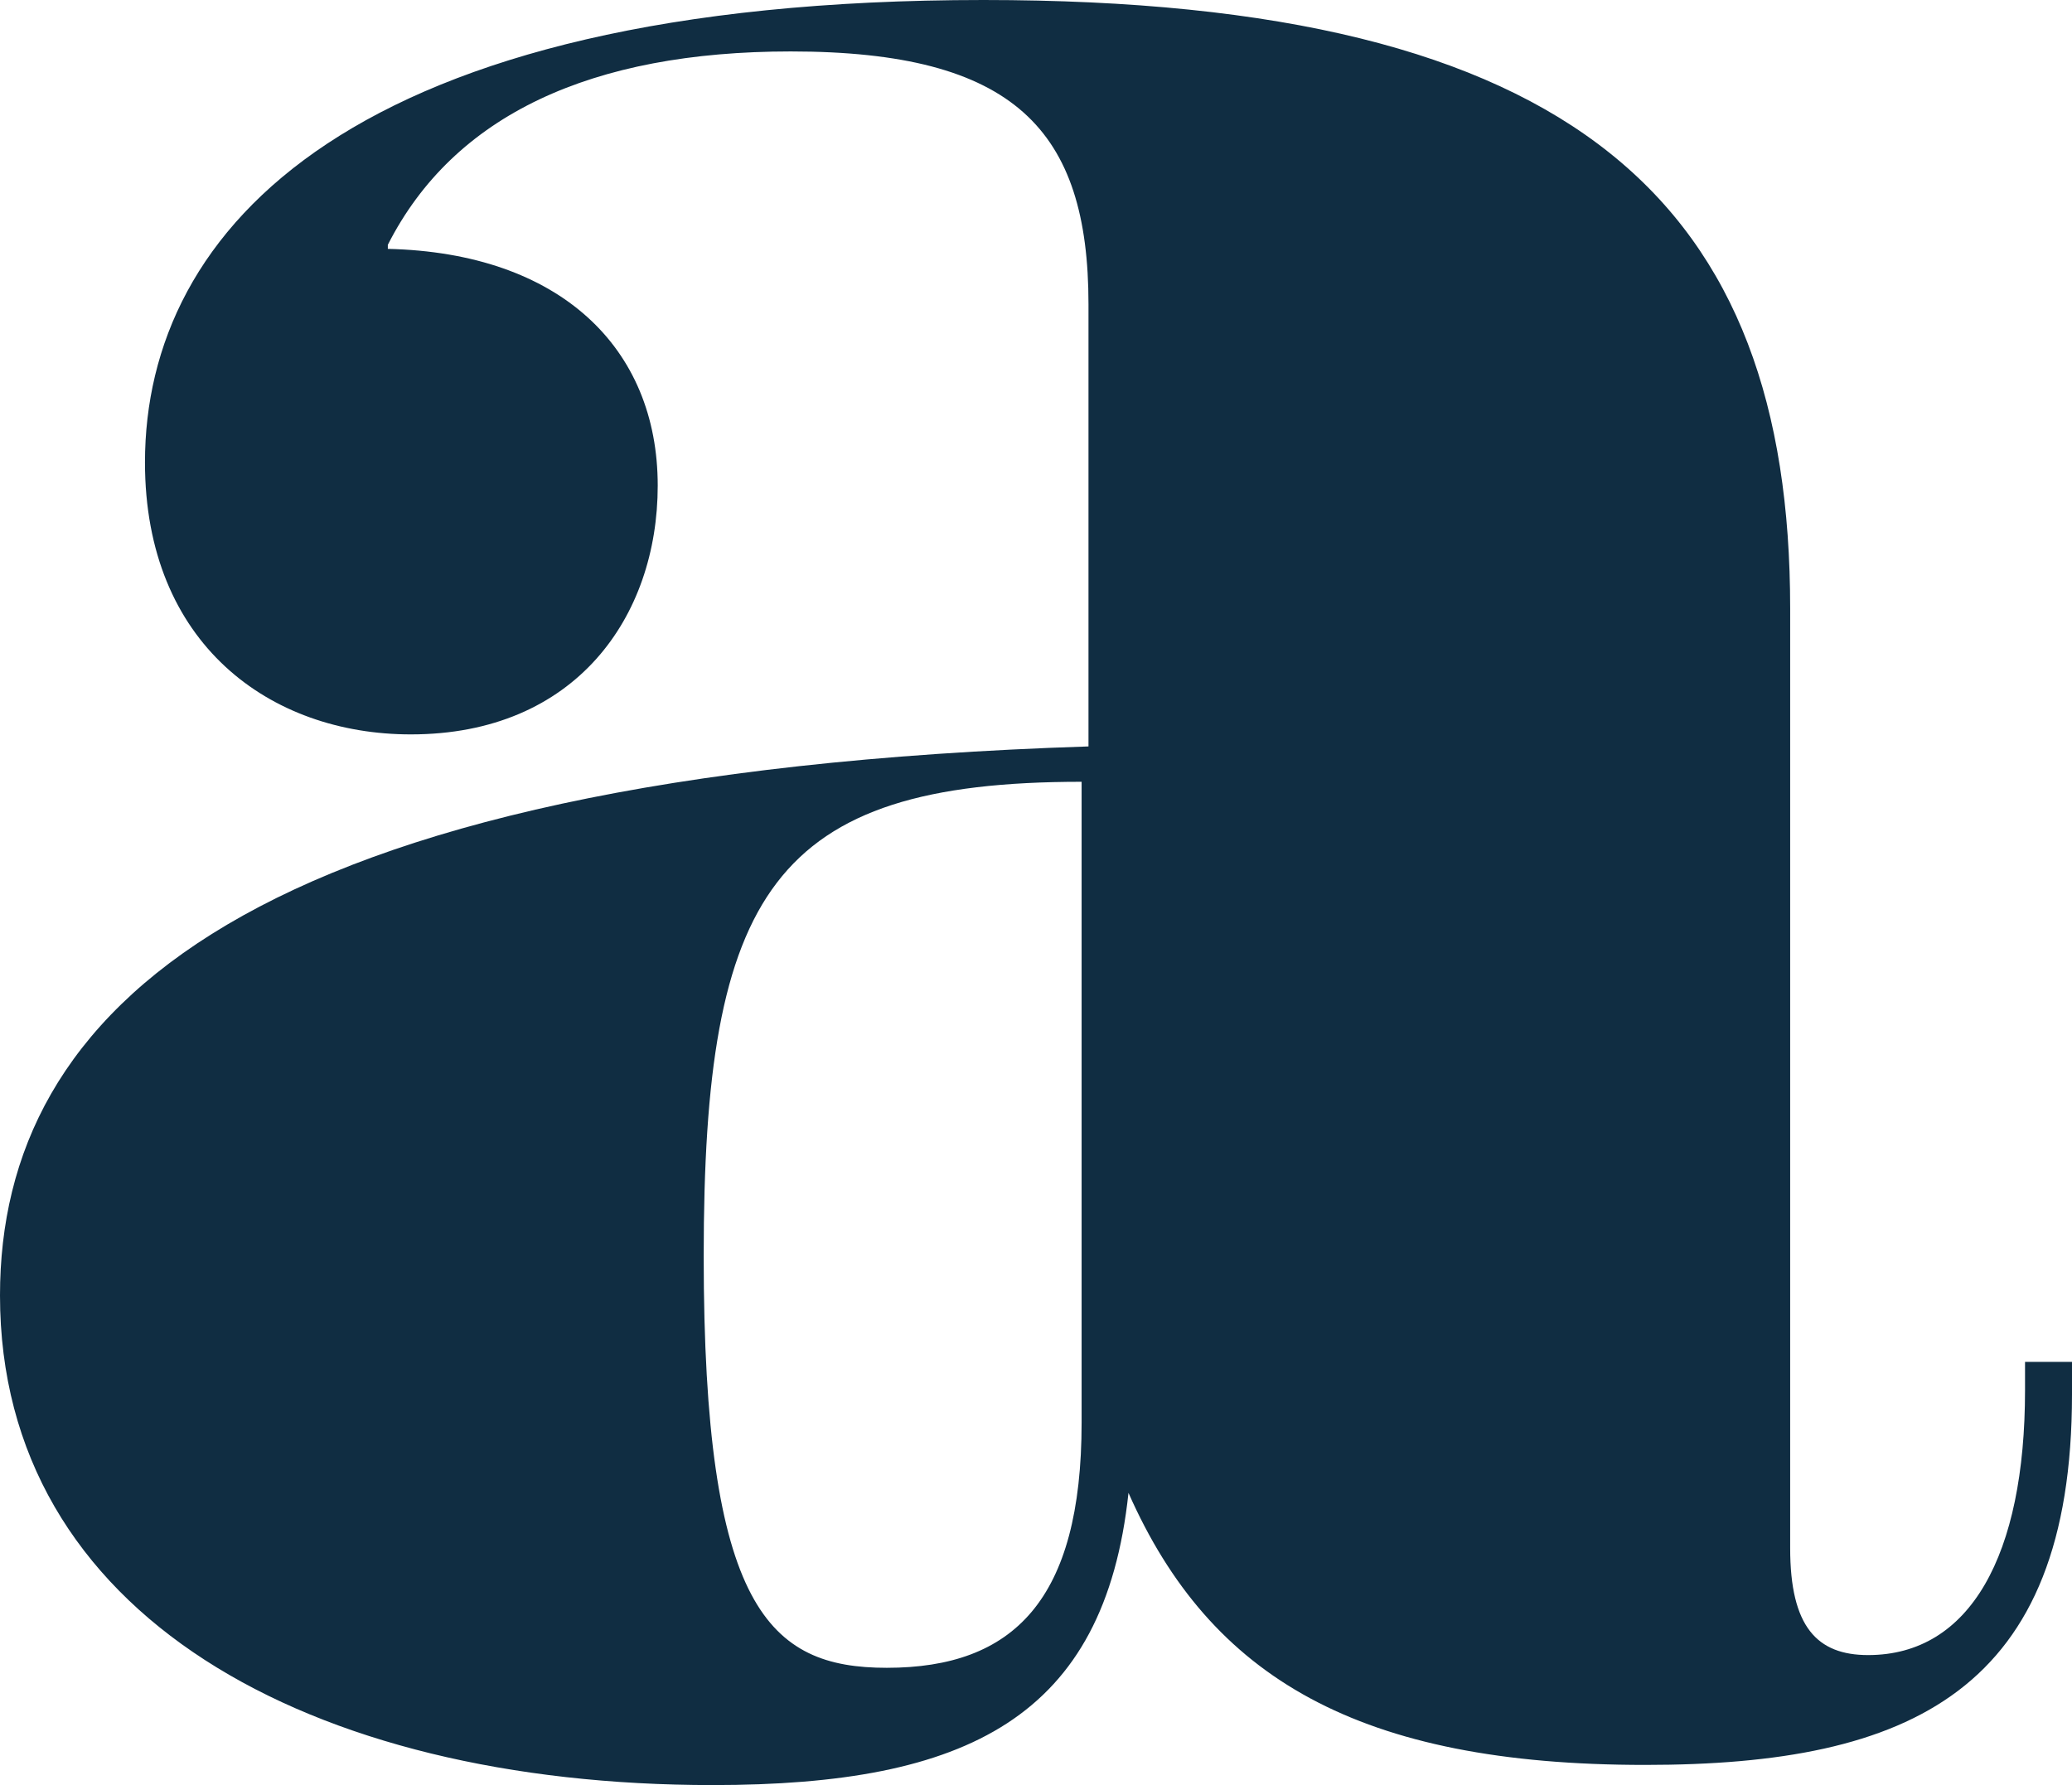 <?xml version="1.0" encoding="UTF-8"?>
<svg width="159px" height="137px" viewBox="0 0 159 137" version="1.1" xmlns="http://www.w3.org/2000/svg" xmlns:xlink="http://www.w3.org/1999/xlink">
    <title>Fill 26</title>
    <g id="Page-1" stroke="none" stroke-width="1" fill="none" fill-rule="evenodd">
        <g id="studiogramme-LP" transform="translate(-850, -2910)" fill="#102D42">
            <path d="M933,3019.182 C933,3032.811 927.764,3038 918.051,3038 C909.011,3038 904,3033.43 904,3006.399 C904,2978.52 909.308,2970 933,2970 L933,3019.182 Z M1005.396,3014.522 L1005.396,3016.691 C1005.396,3029.372 1001.175,3037.023 993.354,3037.023 C989.442,3037.023 987.373,3034.858 987.373,3028.824 L987.373,2956.696 C987.373,2925.774 971.11,2910 925.472,2910 C876.996,2910 861.125,2927.553 861.125,2945.488 C861.125,2959.404 870.71,2966.363 881.526,2966.363 C894.181,2966.363 900.472,2957.319 900.472,2947.267 C900.472,2936.676 892.955,2929.407 879.761,2929.1 L879.761,2928.789 C884.821,2918.816 895.407,2913.948 910.675,2913.948 C927.855,2913.948 933.528,2919.977 933.528,2933.35 L933.528,2967.287 C868.641,2969.377 850,2987.623 850,3009.426 C850,3033.929 873.701,3047 904.688,3047 C924.246,3047 934.758,3041.816 936.597,3024.574 C942.887,3038.802 954.312,3045.453 976.248,3045.453 C996.654,3045.453 1009,3039.726 1009,3017.003 L1009,3014.522 L1005.396,3014.522 Z" id="Fill-26"></path>
        </g>
    </g>
</svg>